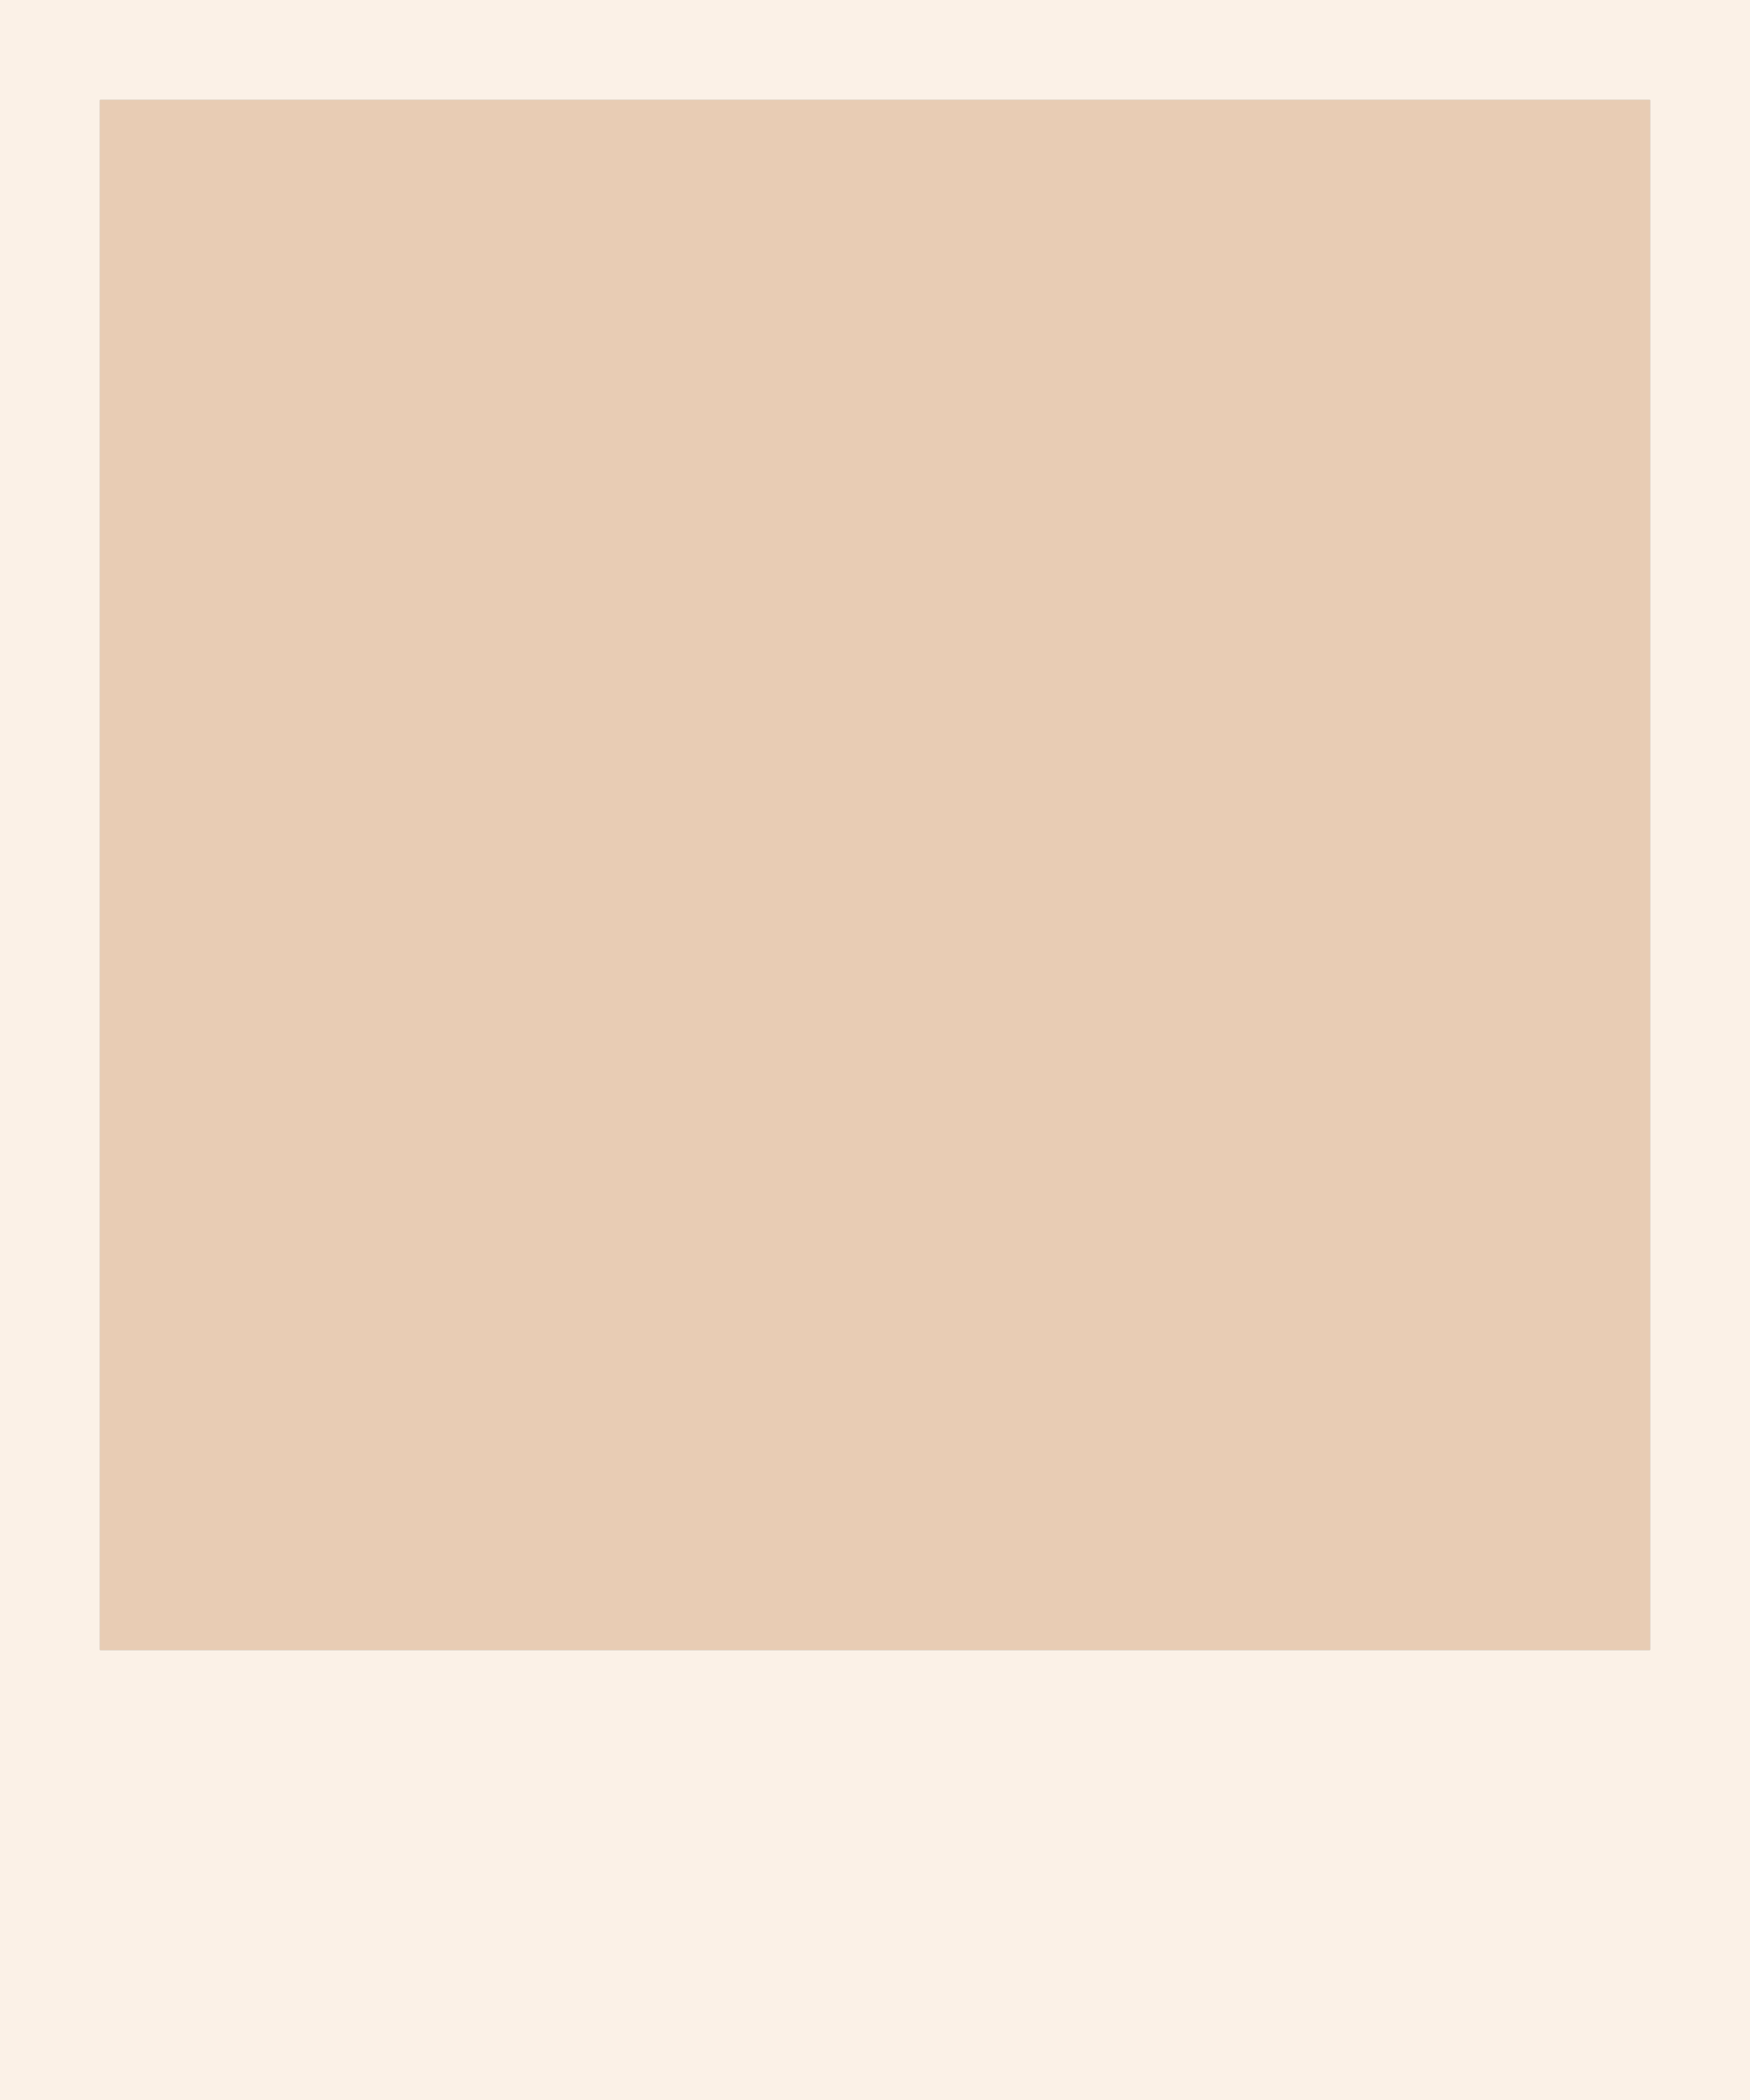 <?xml version="1.0" encoding="UTF-8" standalone="no"?><svg xmlns="http://www.w3.org/2000/svg" xmlns:xlink="http://www.w3.org/1999/xlink" fill="#e8ccb4" height="240" preserveAspectRatio="xMidYMid meet" version="1" viewBox="0.0 0.0 200.0 240.0" width="200" zoomAndPan="magnify"><rect x="0.0" y="0.0" width="200.0" height="240.0" fill="#333333" stroke="none"/><g><g id="change1_1"><path d="M 0 0 L 0 240 L 200 240 L 200 0 Z M 188.57 188.57 L 11.43 188.57 L 11.43 11.43 L 188.57 11.43 L 188.57 188.57" fill="#fbf1e7"/></g><g id="change2_1"><path d="M 188.57 188.57 L 11.43 188.57 L 11.43 11.43 L 188.57 11.43 L 188.57 188.57" fill="inherit"/></g></g></svg>